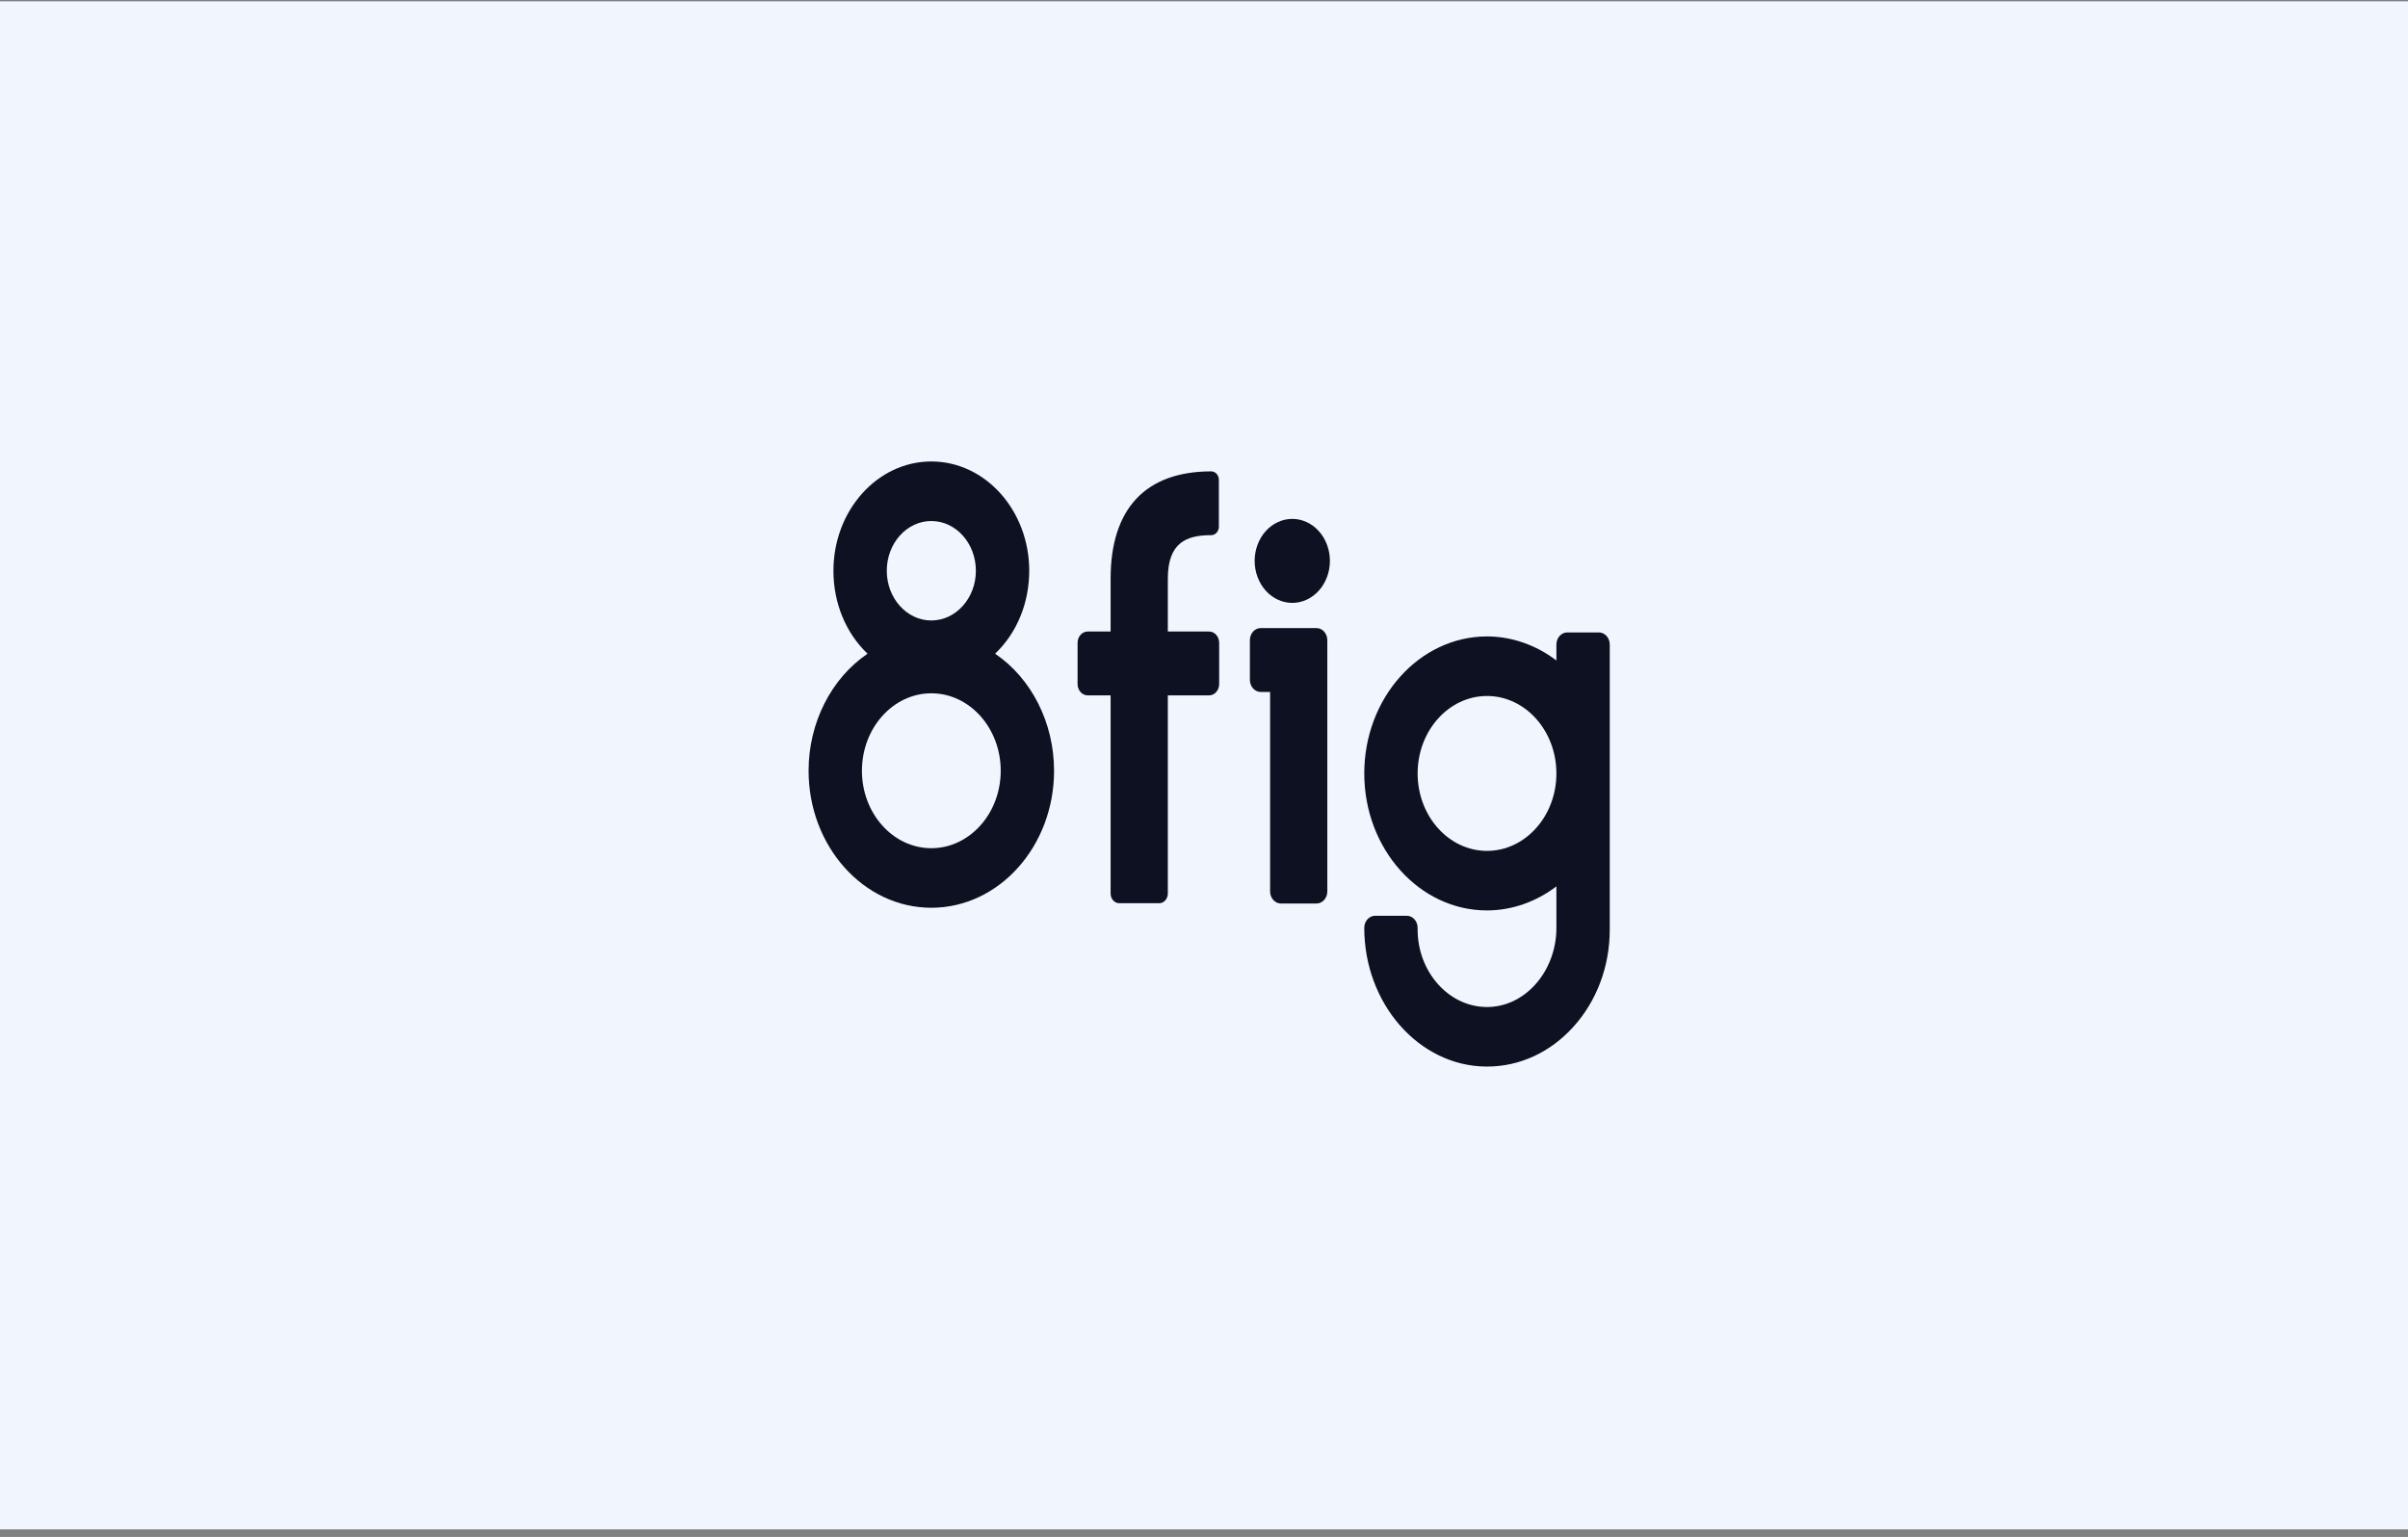 <?xml version="1.0" encoding="UTF-8"?>
<svg xmlns="http://www.w3.org/2000/svg" width="271" height="173" viewBox="0 0 271 173" fill="none">
  <rect x="0" y="0" width="271" height="173" fill="#808080" stroke="none"/>
  <rect y="0.147" width="271" height="172" fill="#F0F5FE"></rect>
  <path d="M148.16 70.697H141.882C141.21 70.697 140.664 71.308 140.664 72.058V76.526C140.664 77.276 141.21 77.887 141.882 77.887H142.94V100.34C142.94 101.09 143.487 101.7 144.158 101.7H148.16C148.832 101.7 149.379 101.09 149.379 100.34V72.057C149.379 71.308 148.832 70.697 148.16 70.697Z" fill="#0E1122"></path>
  <path d="M91 86.757C91 95.26 97.197 102.178 104.813 102.178C112.43 102.178 118.626 95.26 118.626 86.757C118.626 81.37 116.095 76.369 111.991 73.581C114.437 71.256 115.831 67.882 115.831 64.243C115.831 57.461 110.889 51.943 104.813 51.943C98.738 51.943 93.796 57.461 93.796 64.243C93.796 67.882 95.189 71.256 97.636 73.581C93.531 76.369 91 81.371 91 86.757ZM104.813 69.841C102.048 69.841 99.799 67.33 99.799 64.244C99.799 61.157 102.048 58.646 104.813 58.646C107.578 58.646 109.827 61.157 109.827 64.244C109.827 67.33 107.578 69.841 104.813 69.841ZM97.003 86.757C97.003 81.949 100.507 78.038 104.813 78.038C109.12 78.038 112.623 81.949 112.623 86.757C112.623 91.564 109.12 95.475 104.813 95.475C100.507 95.476 97.003 91.564 97.003 86.757Z" fill="#0E1122"></path>
  <path d="M179.945 71.188H176.379C175.707 71.188 175.16 71.799 175.16 72.549V74.345C172.862 72.595 170.112 71.637 167.35 71.637C159.734 71.637 153.537 78.555 153.537 87.058C153.537 95.561 159.734 102.479 167.35 102.479C170.112 102.479 172.861 101.522 175.16 99.771V104.471C175.16 106.847 174.284 109.172 172.755 110.849C171.25 112.501 169.281 113.392 167.214 113.349C162.983 113.268 159.541 109.358 159.541 104.632V104.44C159.541 103.69 158.994 103.079 158.322 103.079H154.756C154.084 103.079 153.537 103.69 153.537 104.44C153.537 112.967 159.673 119.971 167.214 120.053C167.26 120.053 167.306 120.053 167.352 120.053C171.011 120.053 174.456 118.47 177.066 115.585C179.708 112.663 181.164 108.773 181.164 104.632V72.549C181.164 71.799 180.617 71.188 179.945 71.188ZM175.16 87.058C175.16 91.866 171.657 95.776 167.35 95.776C163.044 95.776 159.541 91.865 159.541 87.058C159.541 82.251 163.044 78.34 167.35 78.34C171.657 78.34 175.16 82.251 175.16 87.058Z" fill="#0E1122"></path>
  <path d="M147.056 67.501C149.216 66.502 150.242 63.737 149.347 61.325C148.452 58.913 145.975 57.768 143.815 58.767C141.655 59.766 140.629 62.531 141.524 64.943C142.419 67.355 144.895 68.5 147.056 67.501Z" fill="#0E1122"></path>
  <path d="M131.43 65.137C131.43 61.072 133.523 60.238 136.317 60.238C136.79 60.238 137.173 59.81 137.173 59.282V54.014C137.173 53.486 136.79 53.058 136.317 53.058C128.95 53.058 124.99 57.235 124.99 65.137L124.99 71.084H122.414C121.784 71.084 121.272 71.655 121.272 72.359V76.998C121.272 77.702 121.784 78.273 122.414 78.273H124.99V100.579C124.99 101.181 125.426 101.668 125.965 101.668H130.453C130.992 101.668 131.429 101.181 131.429 100.579V78.273H136.065C136.695 78.273 137.207 77.702 137.207 76.998V72.359C137.207 71.655 136.695 71.084 136.065 71.084H131.429L131.43 65.137Z" fill="#0E1122"></path>
</svg>
